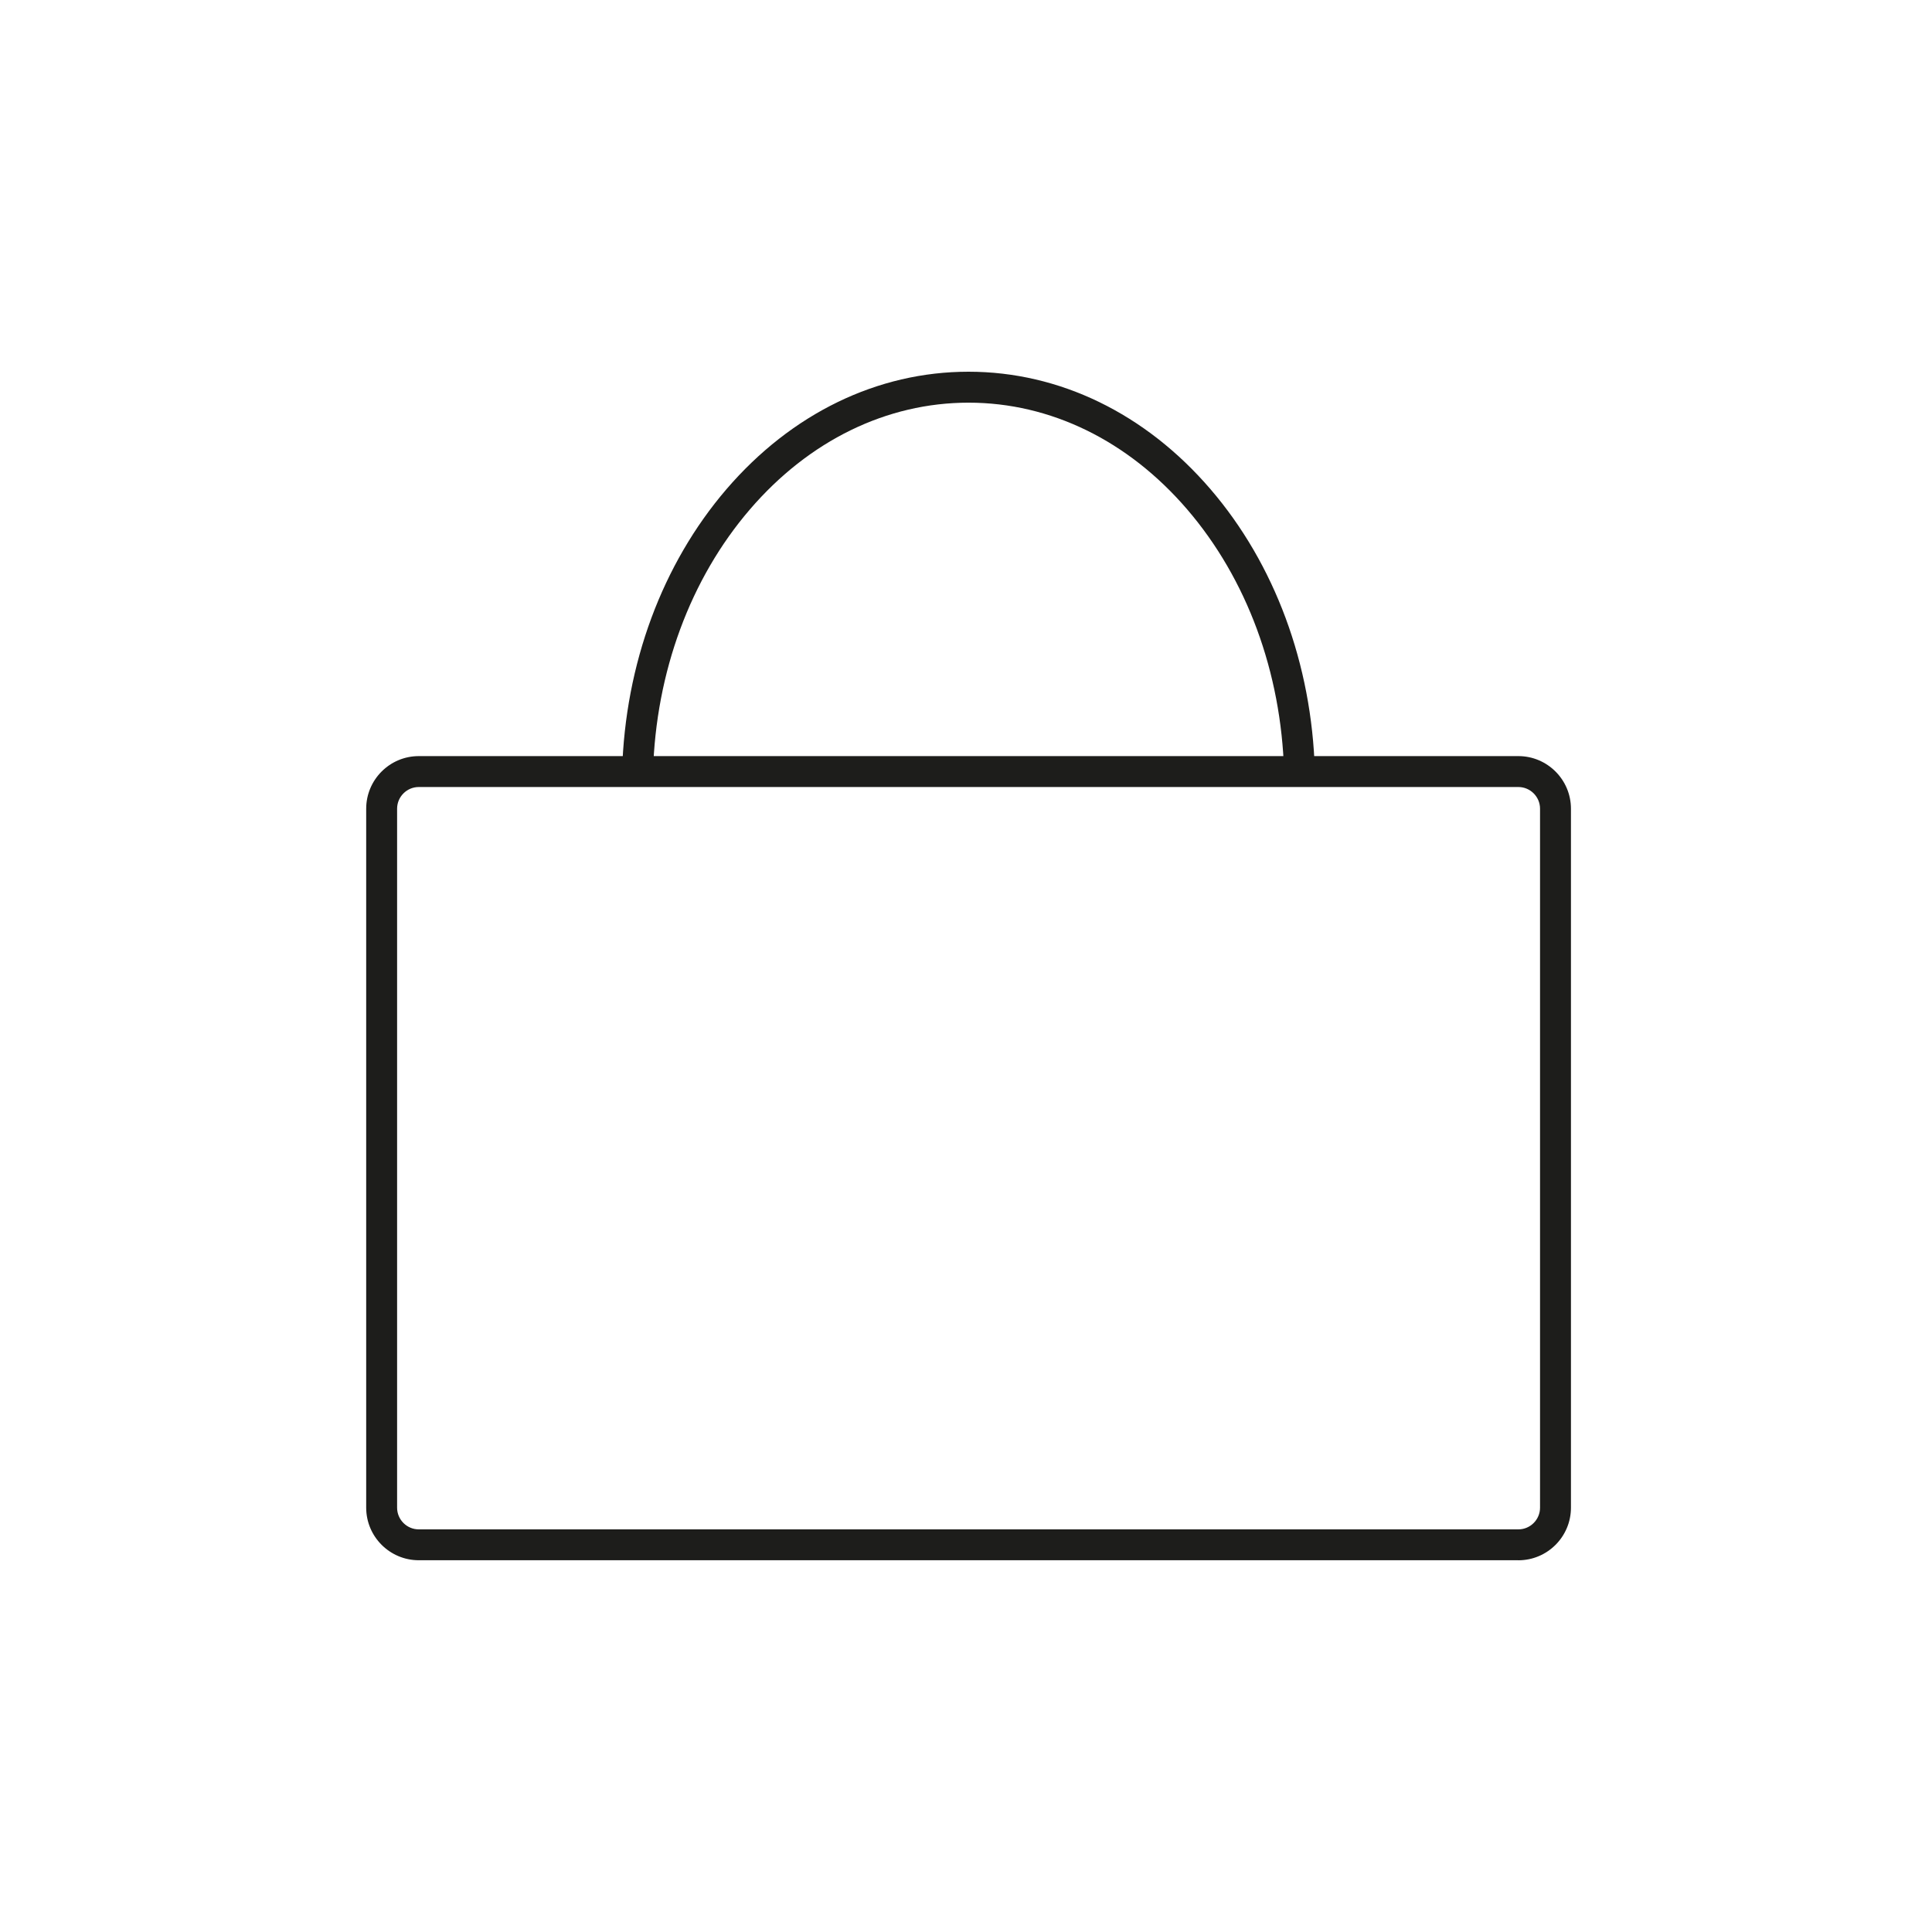 <?xml version="1.0" encoding="UTF-8"?><svg xmlns="http://www.w3.org/2000/svg" viewBox="0 0 500 500"><defs><style>.c{fill:#1d1d1b;}</style></defs><g id="a"/><g id="b"><g><path class="c" d="M392.95,403.79H108.38c-7.5,0-13.61-6.1-13.61-13.61V209.29c0-7.5,6.1-13.61,13.61-13.61H392.95c7.5,0,13.61,6.11,13.61,13.61v180.9c0,7.5-6.1,13.61-13.61,13.61ZM108.38,203.68c-3.09,0-5.61,2.52-5.61,5.61v180.9c0,3.09,2.52,5.61,5.61,5.61H392.95c3.09,0,5.61-2.52,5.61-5.61V209.29c0-3.09-2.52-5.61-5.61-5.61H108.38Z"/><path class="c" d="M332.32,199.79c-.73-25.85-9.64-49.99-25.08-67.96-15.3-17.81-35.39-27.62-56.58-27.62s-41.28,9.81-56.58,27.62c-15.44,17.97-24.34,42.11-25.08,67.96l-8-.23c.79-27.68,10.38-53.58,27-72.95,16.84-19.61,39.09-30.41,62.64-30.41s45.8,10.8,62.64,30.41c16.63,19.36,26.22,45.27,27,72.95l-8,.23Z"/></g></g></svg>
